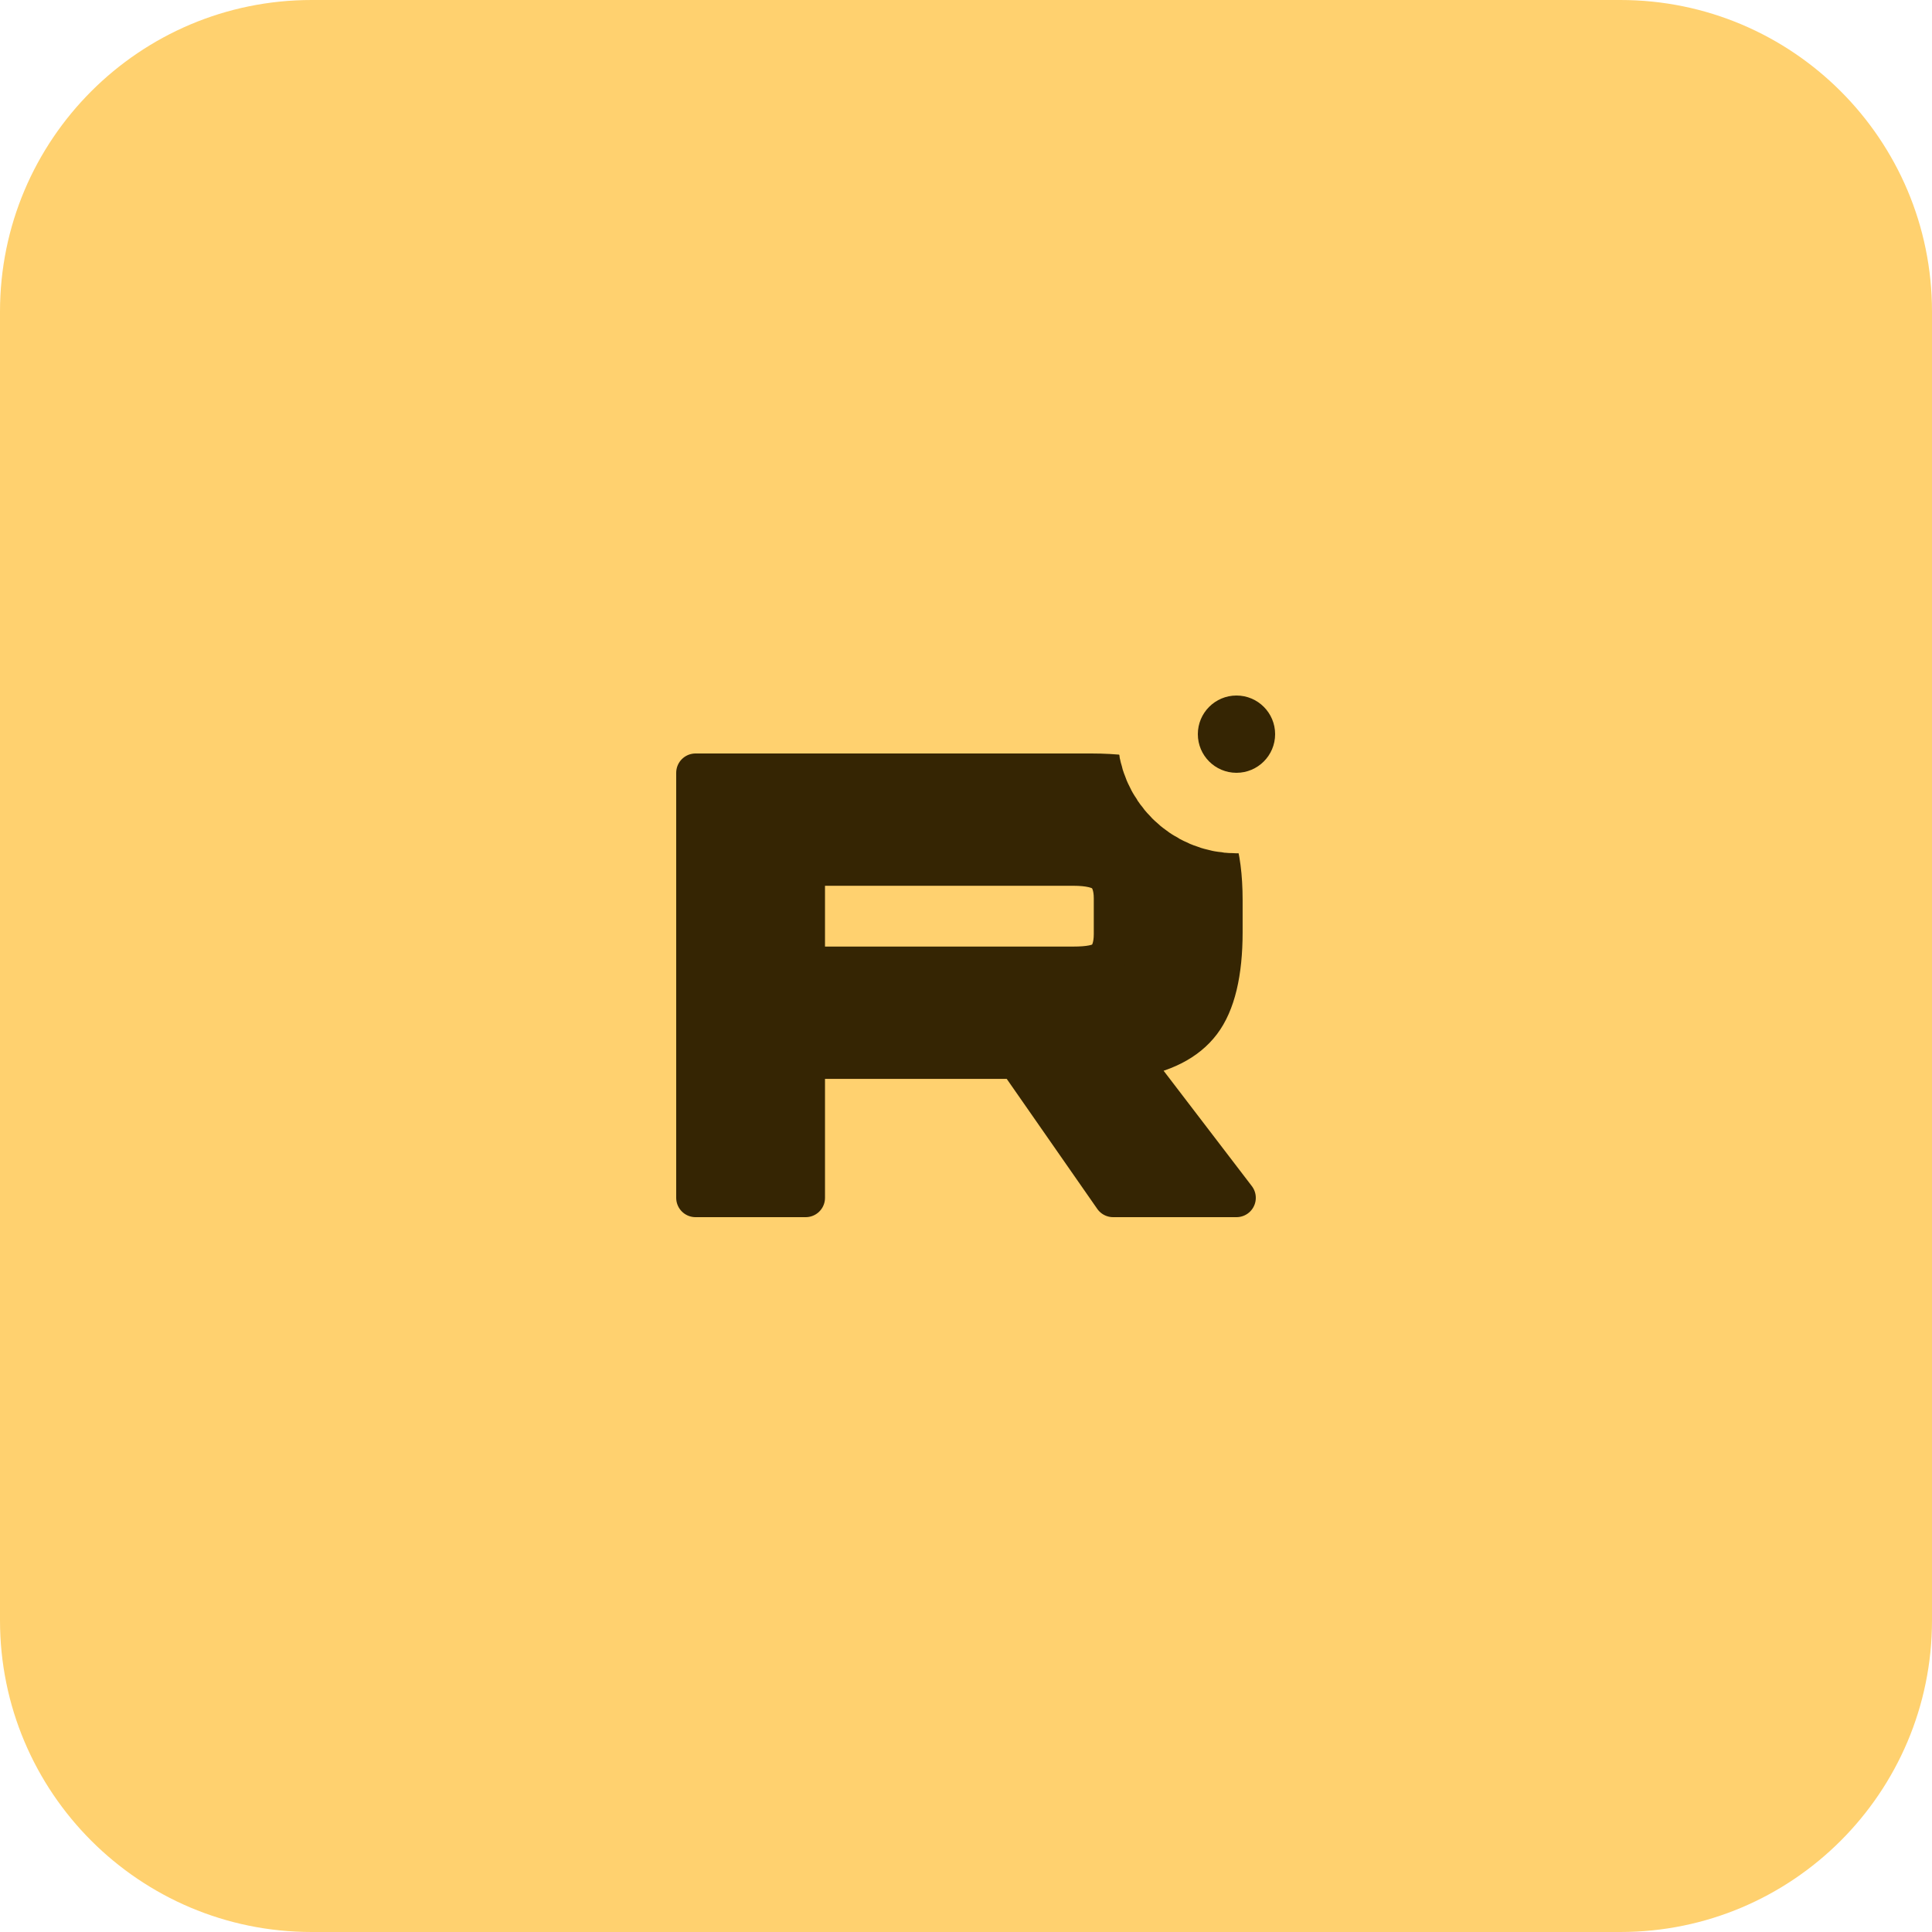 <?xml version="1.0" encoding="UTF-8"?> <svg xmlns="http://www.w3.org/2000/svg" width="50" height="50" viewBox="0 0 50 50" fill="none"><g clip-path="url(#clip0_179_553)"><path d="M41.935 0H8.065C3.611 0 0 3.611 0 8.065V41.935C0 46.389 3.611 50 8.065 50H41.935C46.389 50 50 46.389 50 41.935V8.065C50 3.611 46.389 0 41.935 0Z" fill="#FFD16F"></path><path d="M28.244 20H18V31H20.851V27.421H26.315L28.807 31H32L29.251 27.405C30.105 27.273 30.72 26.96 31.095 26.465C31.471 25.97 31.659 25.178 31.659 24.123V23.298C31.659 22.672 31.59 22.177 31.471 21.798C31.351 21.418 31.146 21.088 30.856 20.792C30.549 20.511 30.207 20.313 29.798 20.181C29.388 20.066 28.876 20 28.244 20ZM27.783 24.997H20.851V22.424H27.783C28.176 22.424 28.449 22.49 28.585 22.606C28.722 22.721 28.807 22.936 28.807 23.249V24.172C28.807 24.502 28.722 24.717 28.585 24.832C28.449 24.947 28.176 24.997 27.783 24.997Z" fill="#352503" stroke="#352503" stroke-linecap="round" stroke-linejoin="round"></path><path d="M32 20C32.552 20 33 19.552 33 19C33 18.448 32.552 18 32 18C31.448 18 31 18.448 31 19C31 19.552 31.448 20 32 20Z" fill="#352503" stroke="#FFD16F" stroke-width="4.167"></path></g><defs><clipPath id="clip0_179_553"><rect width="50" height="50" fill="white"></rect></clipPath></defs></svg> 